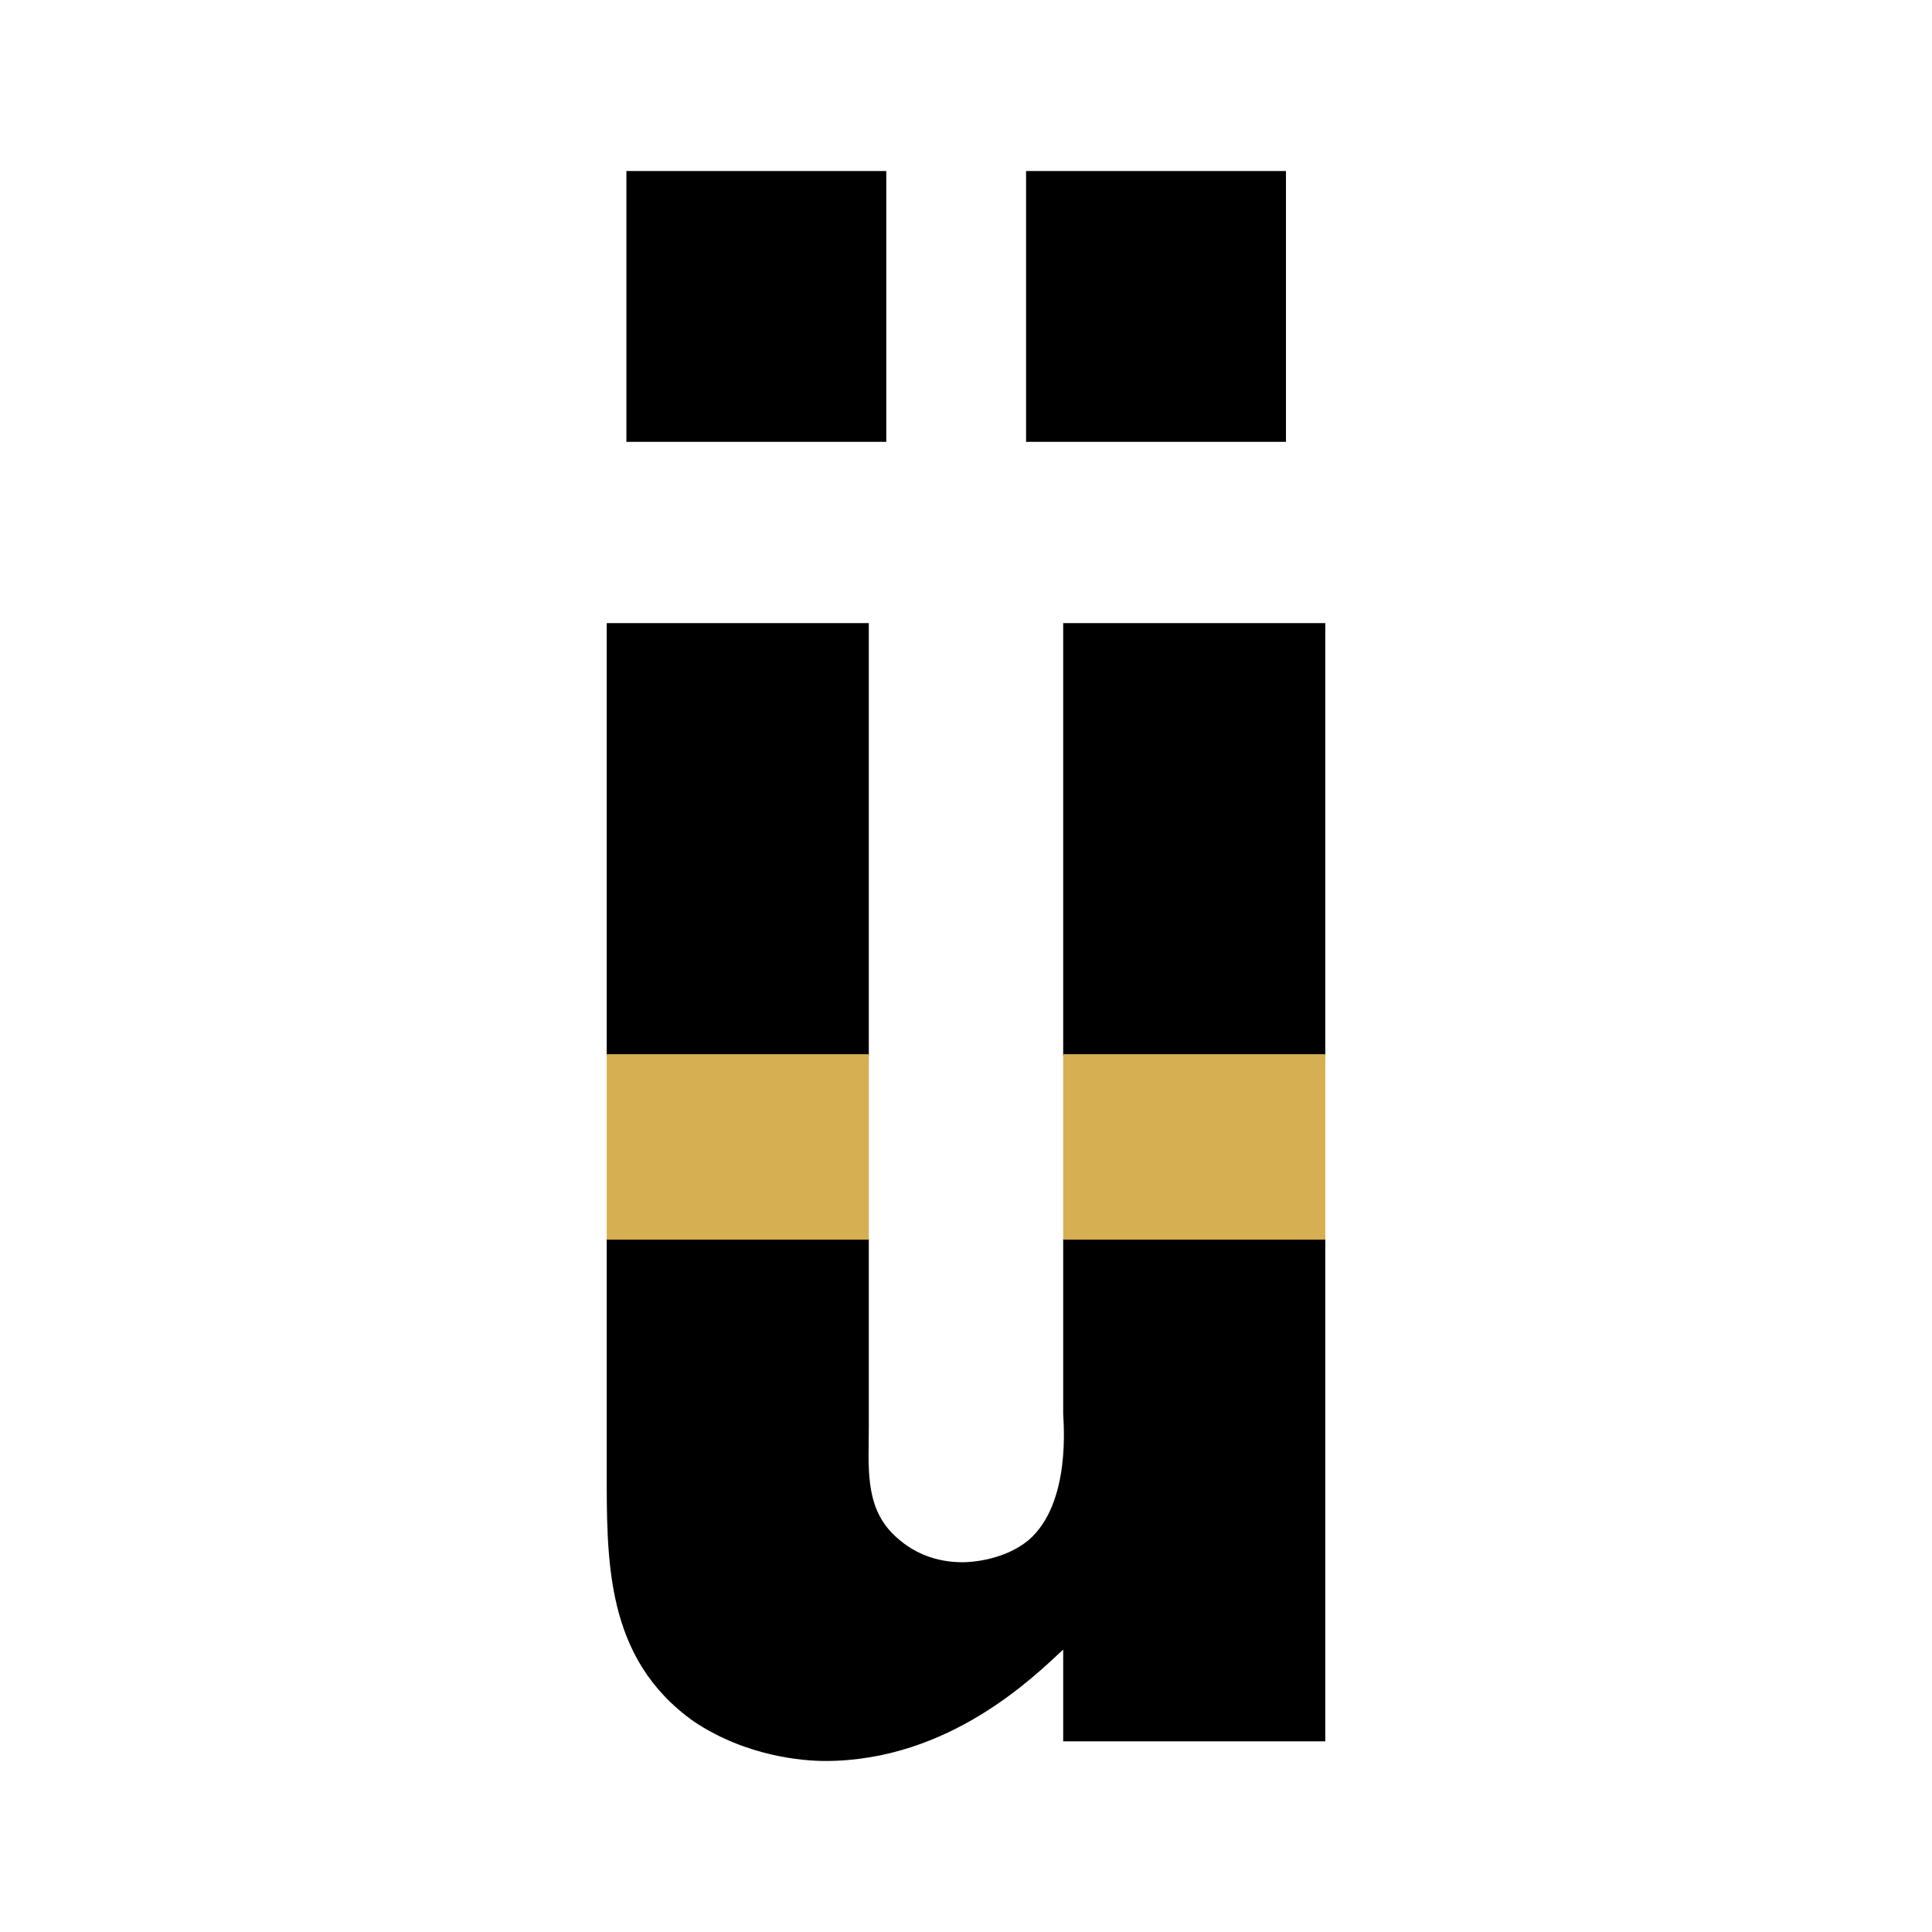<?xml version="1.0" encoding="utf-8"?>
<!-- Generator: Adobe Illustrator 16.0.0, SVG Export Plug-In . SVG Version: 6.00 Build 0)  -->
<!DOCTYPE svg PUBLIC "-//W3C//DTD SVG 1.1//EN" "http://www.w3.org/Graphics/SVG/1.1/DTD/svg11.dtd">
<svg version="1.1" xmlns="http://www.w3.org/2000/svg" xmlns:xlink="http://www.w3.org/1999/xlink" x="0px" y="0px" width="600px"
	 height="600px" viewBox="0 0 600 600" enable-background="new 0 0 600 600" xml:space="preserve">
<g id="Layer_1" display="none">
	<path fill="#8FCDC7" d="M93.072,299.547c0-117.942,87.617-213.138,210.616-213.138c122.162,0,203.879,90.982,203.879,223.251
		v25.271H205.121c7.583,49.704,48.021,90.989,117.099,90.989c34.546,0,81.724-14.325,107.835-39.599l48.023,70.764
		c-40.438,37.071-104.47,56.444-167.651,56.444C186.585,513.531,93.072,430.128,93.072,299.547z M303.688,174.018
		c-66.554,0-95.194,46.339-99.41,86.777h200.505C401.416,222.043,374.457,174.018,303.688,174.018z"/>
	<path display="inline" fill="#231F20" d="M211.46,543.388H86.258V56.5H211.46v191.274h62.597L382.556,56.5h132.161L378.388,296.468
		l135.629,246.92H381.856L274.057,345.146H211.46V543.388z"/>
</g>
<g id="Layer_2">
	<rect x="0" display="none" fill="#D6AF52" width="600" height="600"/>
	<g>
		<rect x="330.182" y="193.512" width="81.396" height="134.492"/>
		<rect x="188.425" y="193.512" width="81.392" height="134.492"/>
		<path d="M330.182,439.045c0,2.035,2.715,27.805-10.849,39.338c-7.464,6.105-17.637,6.785-20.351,6.785
			c-8.139,0-15.602-2.715-21.705-8.82c-8.817-8.818-7.46-21.025-7.46-33.236v-58.436h-81.392v70.646
			c0,29.166-0.679,59.686,27.132,79.355c16.276,10.854,33.913,12.211,40.695,12.211c38.66,0,65.117-26.453,73.93-34.596v28.49
			h81.396V384.676h-81.396V439.045z"/>
		<rect x="318.654" y="53.112" width="80.712" height="84.104"/>
		<rect x="194.531" y="53.112" width="80.712" height="84.104"/>
		<rect x="188.425" y="327.395" fill="#D6AF52" width="81.392" height="57.588"/>
		<rect x="330.182" y="327.395" fill="#D6AF52" width="81.396" height="57.588"/>
	</g>
</g>
</svg>
